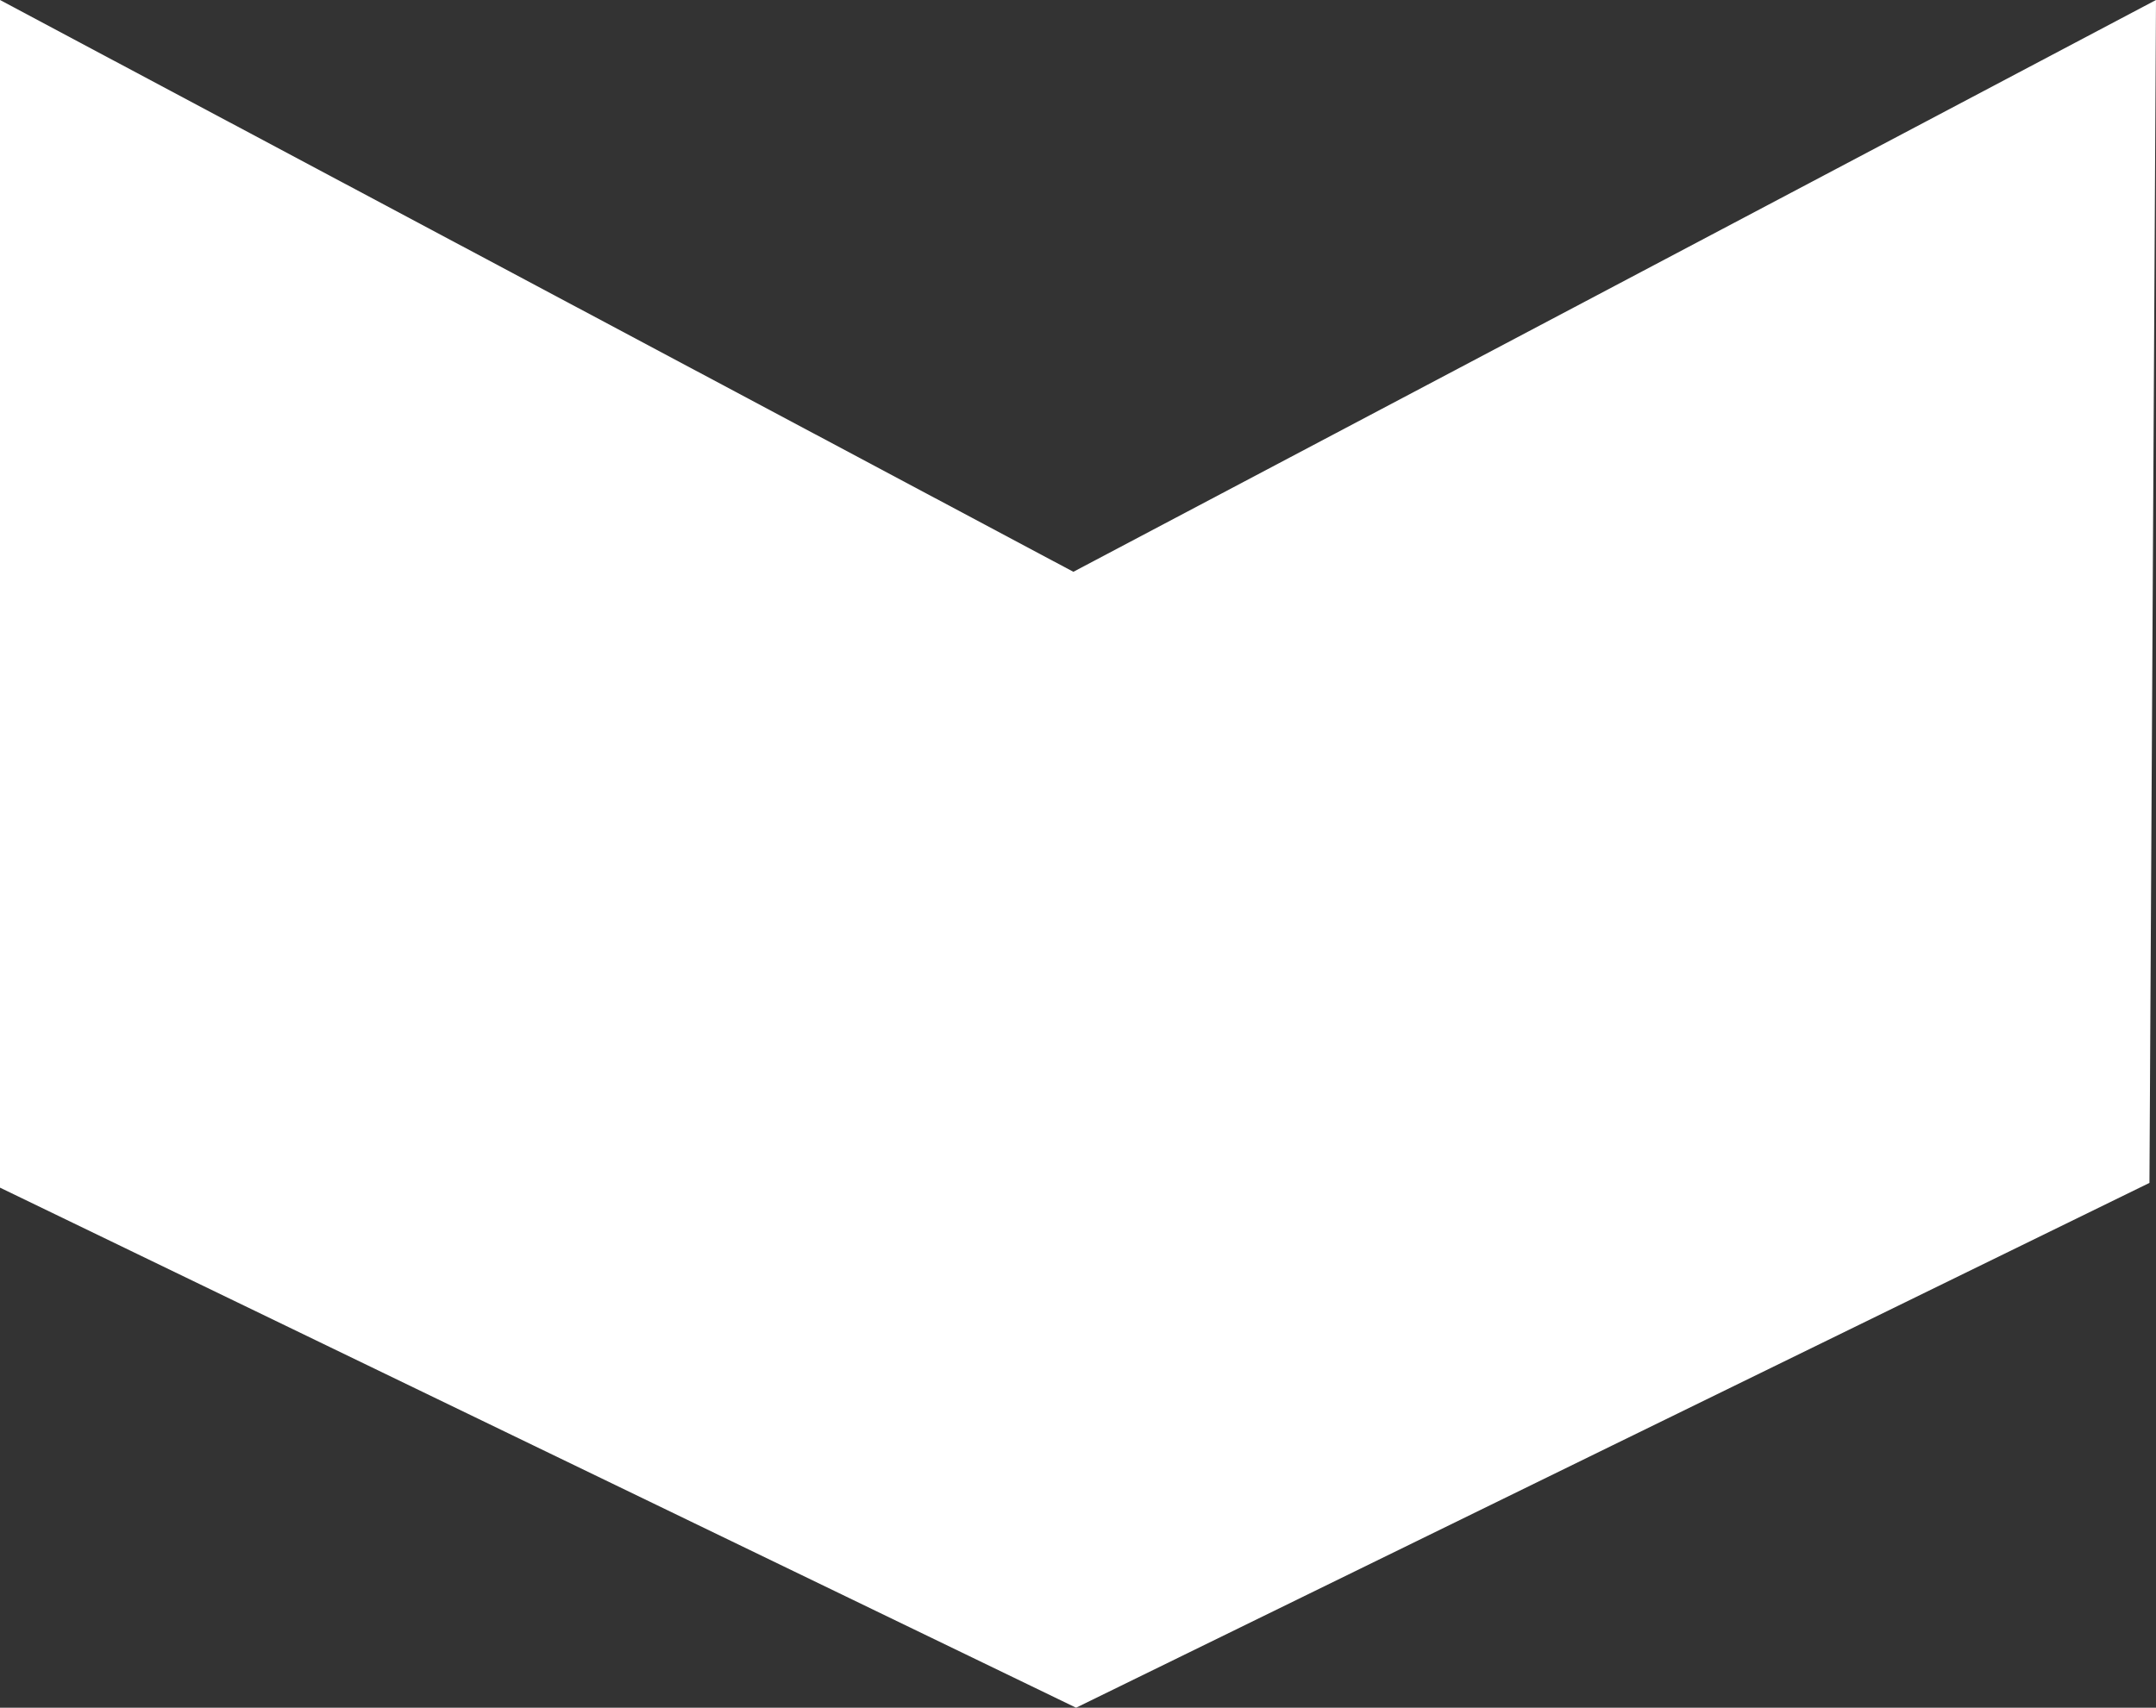 <?xml version="1.0" encoding="UTF-8"?> <svg xmlns="http://www.w3.org/2000/svg" id="_лой_2" data-name="Слой 2" viewBox="0 0 95.41 75.59"><rect x="0" y="0" width="95.41" height="75.59" fill="#333333" stroke="none"/> <defs> <style> .cls-1 { fill: #fff; } </style> </defs> <g id="_лой_5" data-name="Слой 5"> <path class="cls-1" d="M0,52.56V0C15.83,8.44,31.67,16.87,47.5,25.31,63.47,16.87,79.44,8.44,95.41,0l-.29,52.36c-15.83,7.74-31.67,15.48-47.5,23.23-15.87-7.67-31.75-15.35-47.62-23.02Z"></path> </g> </svg> 